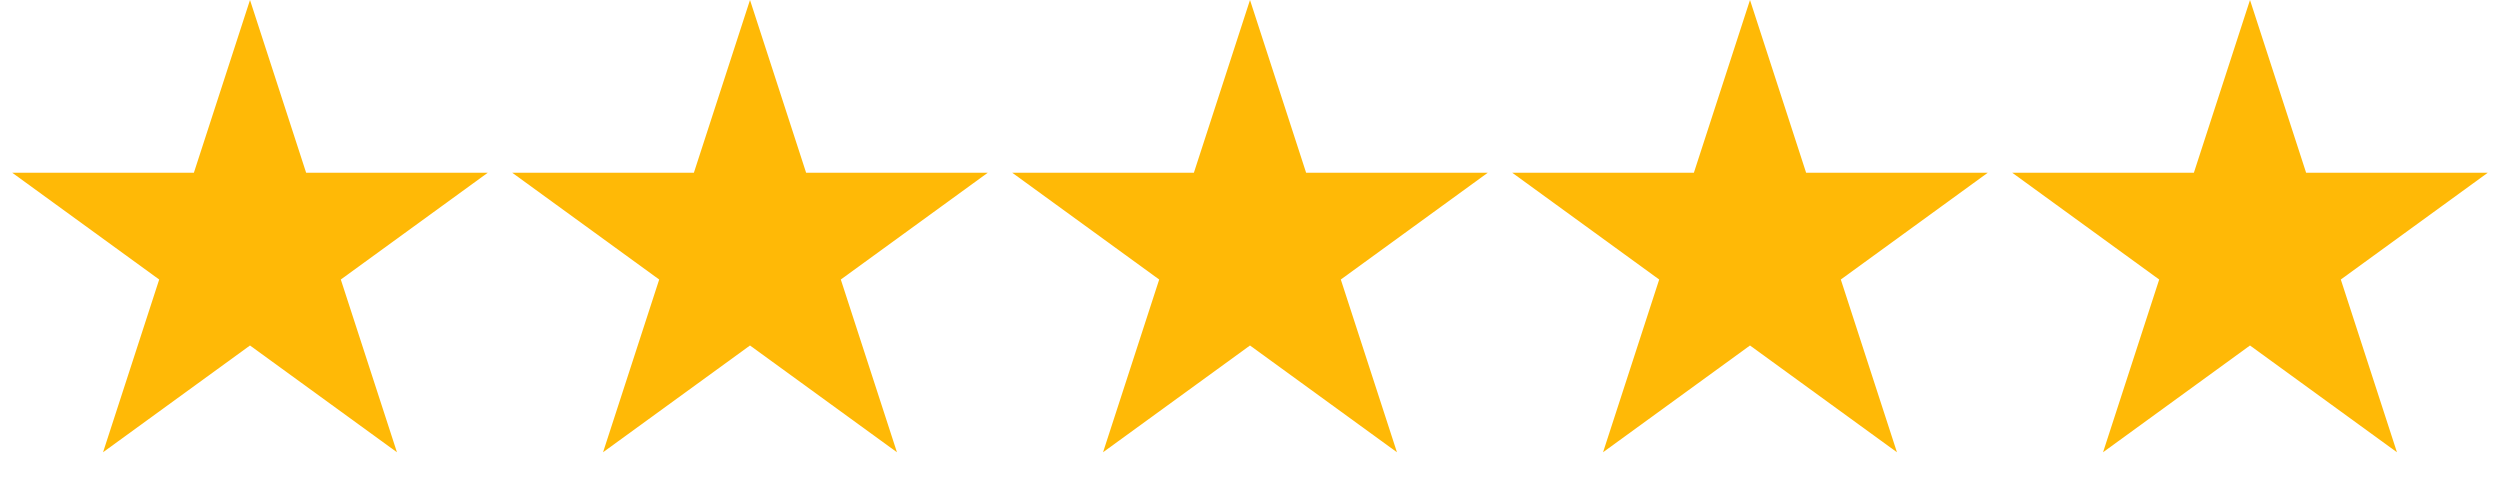 <svg xmlns="http://www.w3.org/2000/svg" width="145" height="29" viewBox="0 0 145 29" fill="none"><path d="M14.5 0L17.756 10.019L28.29 10.019L19.767 16.212L23.023 26.231L14.5 20.038L5.977 26.231L9.233 16.212L0.71 10.019L11.245 10.019L14.5 0Z" fill="#FFB906"></path><path d="M43.5 0L46.755 10.019L57.29 10.019L48.767 16.212L52.023 26.231L43.5 20.038L34.977 26.231L38.233 16.212L29.71 10.019L40.245 10.019L43.5 0Z" fill="#FFB906"></path><path d="M72.5 0L75.755 10.019L86.29 10.019L77.767 16.212L81.023 26.231L72.5 20.038L63.977 26.231L67.233 16.212L58.71 10.019L69.245 10.019L72.5 0Z" fill="#FFB906"></path><path d="M101.5 0L104.755 10.019L115.29 10.019L106.767 16.212L110.023 26.231L101.5 20.038L92.977 26.231L96.233 16.212L87.71 10.019L98.245 10.019L101.5 0Z" fill="#FFB906"></path><path d="M130.5 0L133.755 10.019L144.29 10.019L135.767 16.212L139.023 26.231L130.5 20.038L121.977 26.231L125.233 16.212L116.71 10.019L127.245 10.019L130.5 0Z" fill="#FFB906"></path></svg>